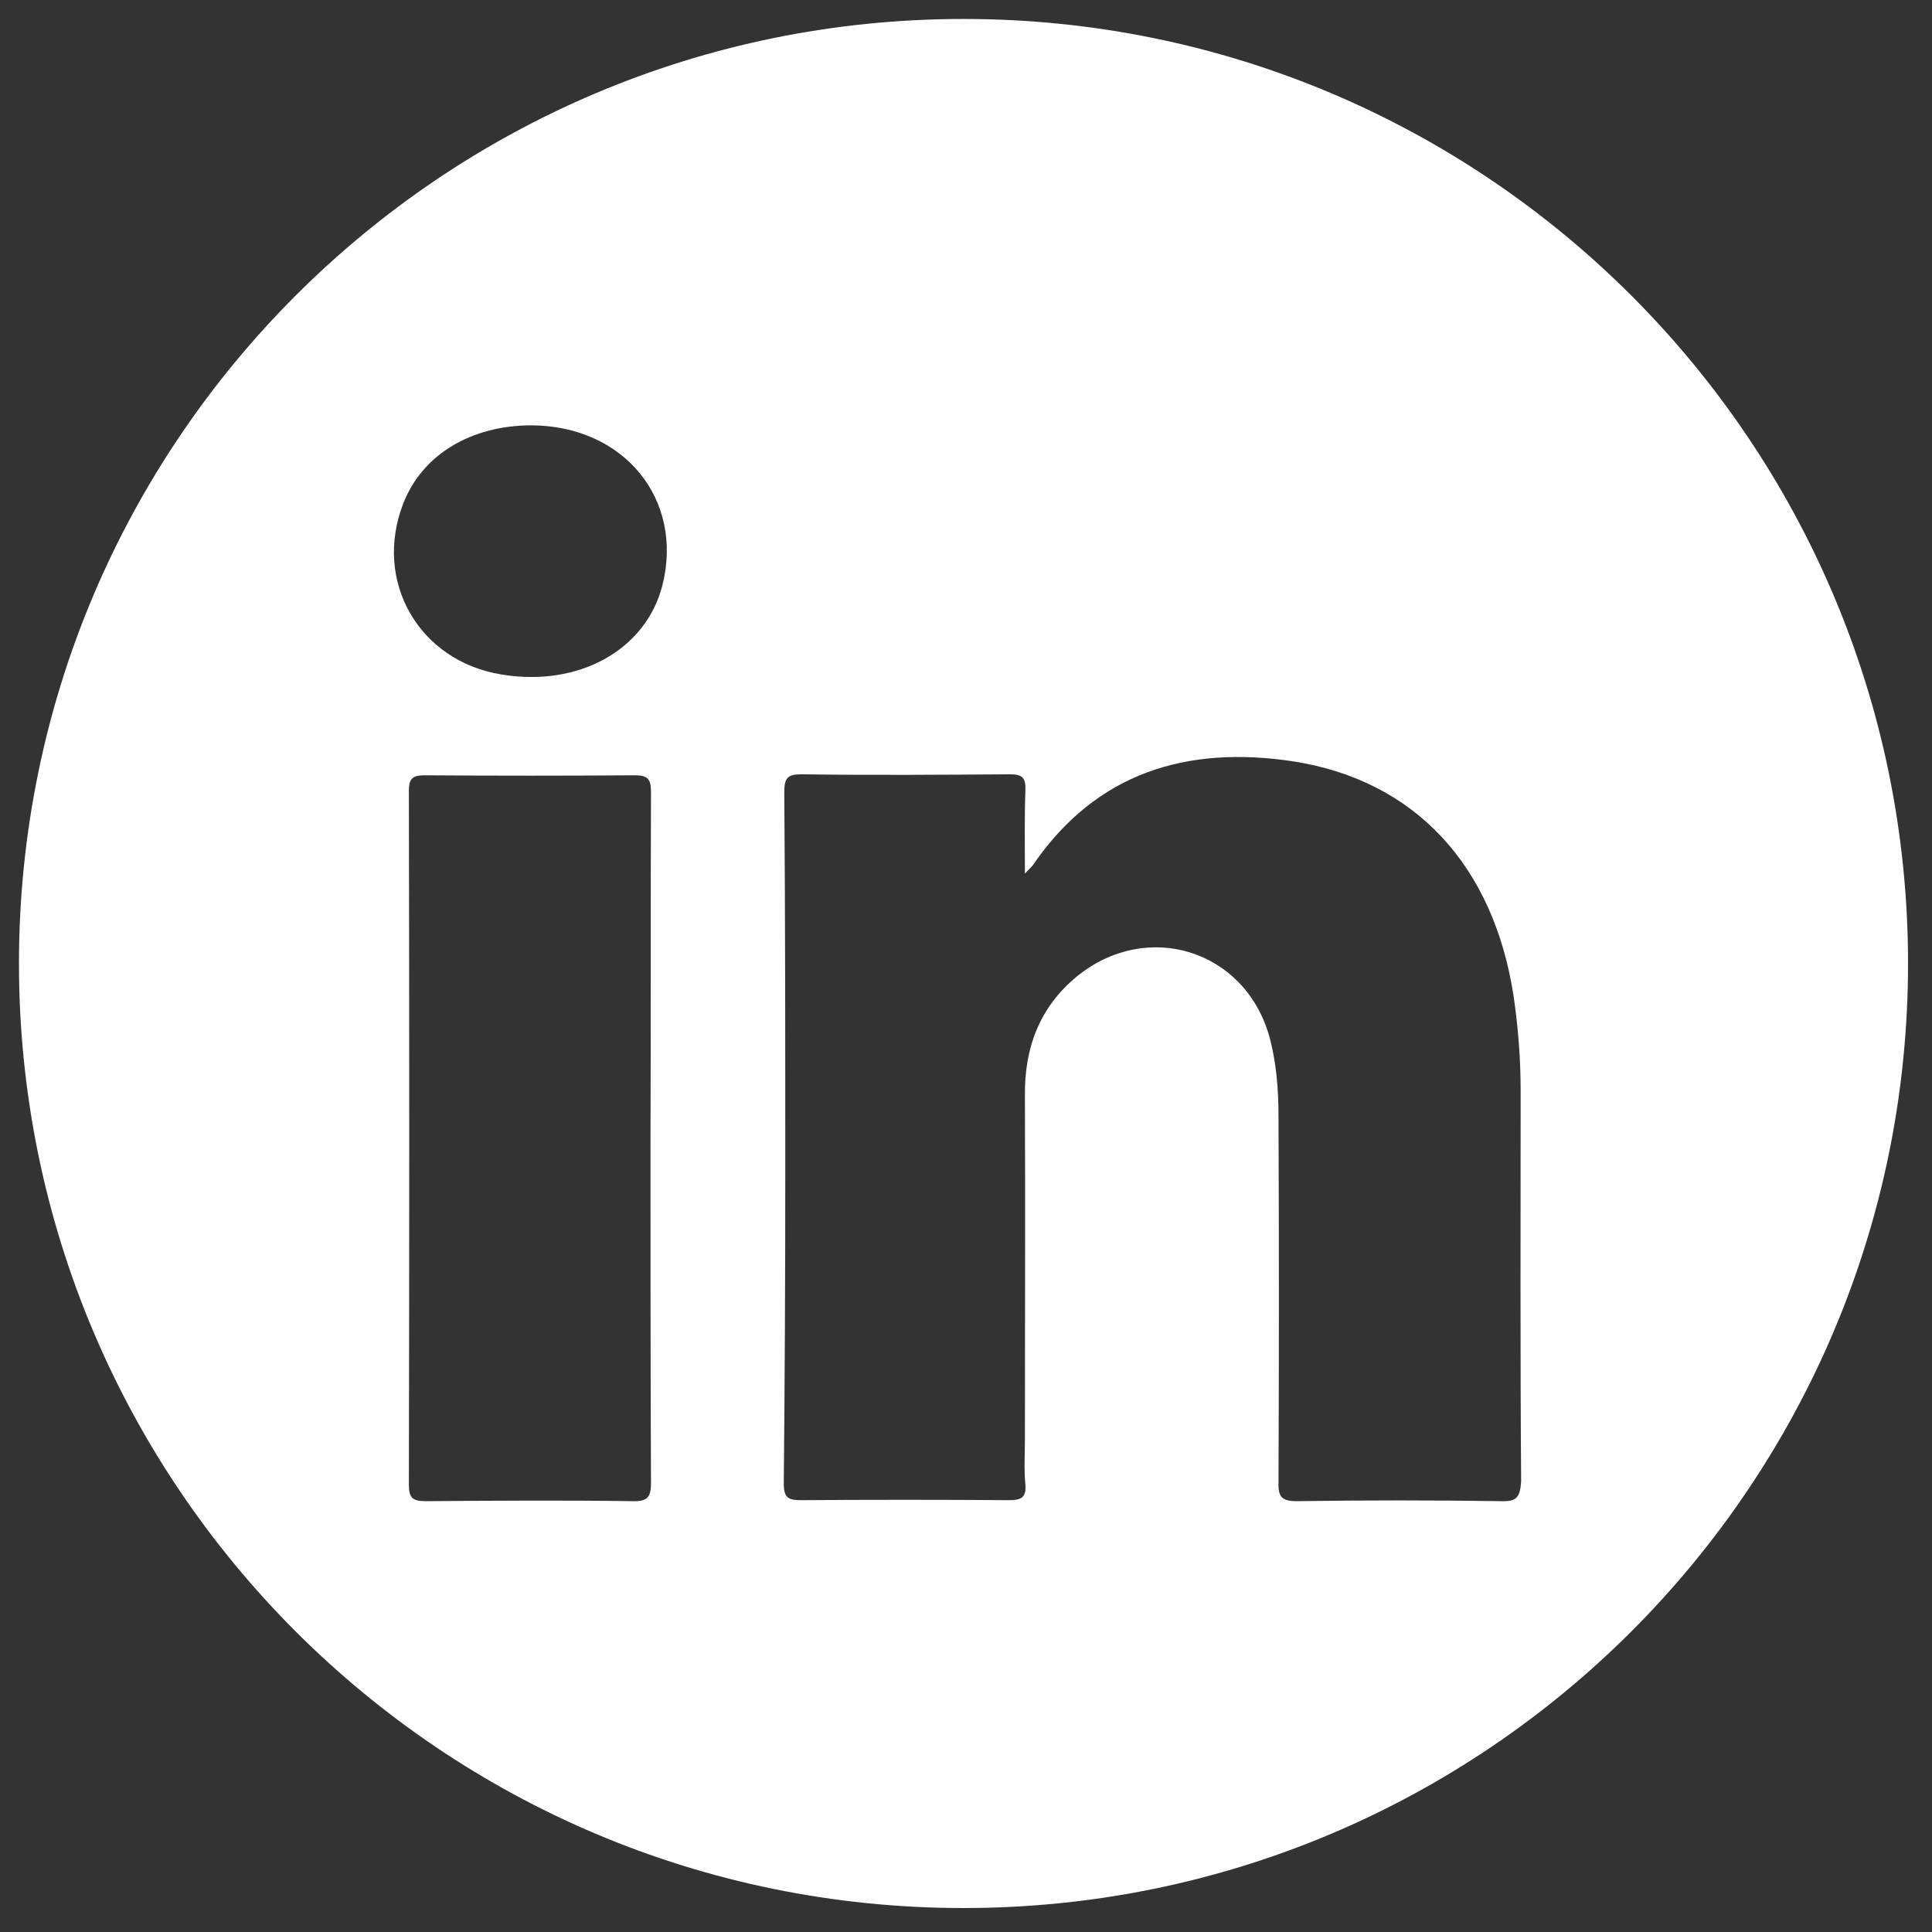<svg xmlns="http://www.w3.org/2000/svg" viewBox="0 0 387 387" width="28" height="28">
	<rect x="0" y="0" width="387" height="387" fill="#333333" stroke="none"/>
	<style>
		tspan { white-space:pre }
		.shp0 { fill: #ffffff } 
	</style>
	<g id="Layer">
		<path id="Layer" fill-rule="evenodd" class="shp0" d="M382.2 193C382.2 297.5 297.5 382.2 193 382.2C88.5 382.2 3.8 297.5 3.8 193C3.8 88.5 88.5 3.8 193 3.8C297.5 3.8 382.2 88.5 382.2 193ZM130.4 297C130.3 274 130.3 251.1 130.3 228.1C130.4 205 130.3 181.9 130.4 158.8C130.4 156.3 130 155.3 127.2 155.3C113.1 155.4 99.1 155.4 85 155.3C82.5 155.3 81.9 156.1 81.9 158.5C82 204.8 82 251.1 81.9 297.4C81.9 300.1 82.7 300.7 85.3 300.7C99.1 300.6 112.9 300.5 126.7 300.7C129.8 300.8 130.4 299.8 130.4 297ZM106.5 85.2C94.3 85.2 84.6 91.1 80.8 100.8C74.7 116.4 83.9 132.4 100.4 135.1C115.9 137.7 129.4 130.2 132.7 117.2C137 100 125 85.3 106.5 85.2ZM304.7 296.7C304.5 270.6 304.6 244.5 304.6 218.4C304.6 212.1 304.1 205.8 303.2 199.6C299.2 173.4 283.5 156.3 259 152.5C237.8 149.3 219.6 154.7 206.9 173.3C206.6 173.7 206.2 174 205.3 175C205.3 168.8 205.2 163.6 205.4 158.3C205.5 155.8 204.8 155.1 202.3 155.1C188.4 155.2 174.4 155.3 160.5 155.1C157.7 155.1 157.1 155.9 157.1 158.7C157.3 184.1 157.3 209.6 157.3 235.1C157.3 255.8 157.2 276.5 157 297.2C157 300 157.9 300.5 160.4 300.5C174.3 300.4 188.3 300.4 202.2 300.5C204.5 300.5 205.6 300 205.4 297.4C205.1 294.4 205.3 291.4 205.3 288.4C205.3 265.4 205.4 242.5 205.3 219.5C205.2 209.9 208.2 201.8 215.7 195.6C229.7 184.2 249.2 190.2 254.2 207.4C255.7 212.8 256.1 218.3 256.1 223.8C256.2 248.2 256.2 272.5 256.1 296.9C256 299.9 256.8 300.7 259.8 300.7C273.4 300.5 287.1 300.5 300.8 300.7C303.8 300.8 304.5 299.9 304.7 296.7Z" />
	</g>
</svg>